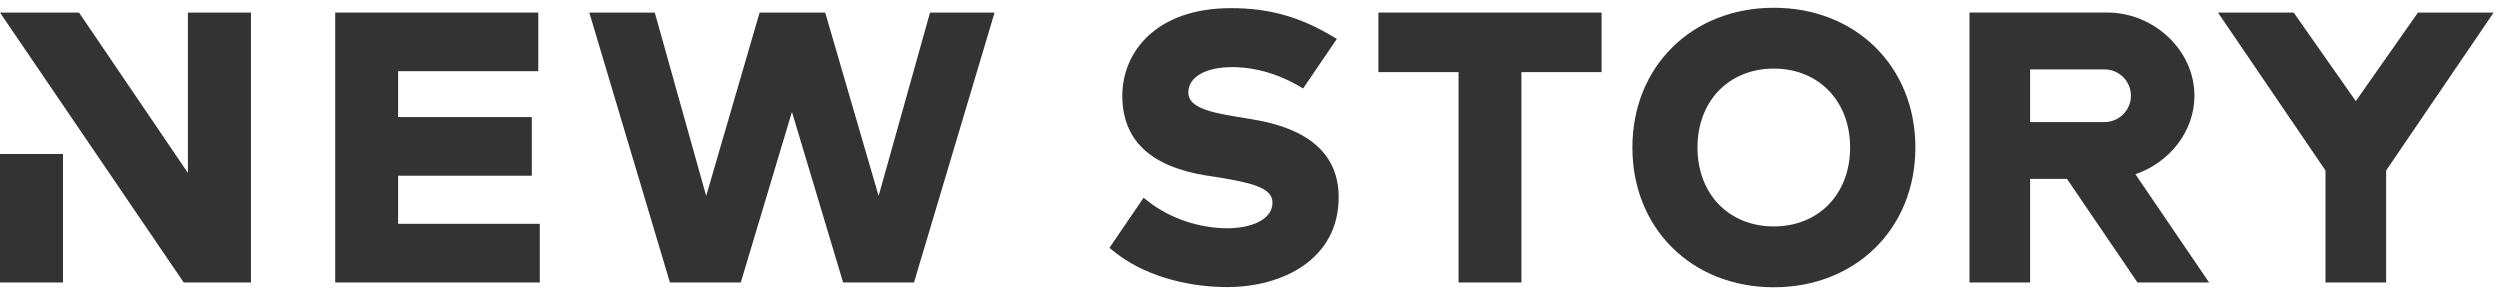 <svg width="161" height="19" viewBox="0 0 161 19" fill="none" xmlns="http://www.w3.org/2000/svg">
<path d="M12.101 11.136L5.089 0.81H0L11.832 18.191H16.162V0.81H12.101V11.136Z" fill="#333333"/>
<path d="M25.639 11.316H34.248V7.54H25.639V4.585H34.665V0.81H21.588V18.191H34.76V14.414H25.639V11.316Z" fill="#333333"/>
<path d="M56.584 12.617L53.143 0.81H48.919L45.478 12.617L42.168 0.81H37.951L43.142 18.191H47.706L51.001 7.204L54.297 18.191H58.862L64.051 0.81H59.894L56.584 12.617Z" fill="#333333"/>
<path d="M80.599 7.676L79.657 7.521C77.675 7.203 76.528 6.845 76.528 5.956C76.528 4.964 77.636 4.323 79.35 4.323C80.882 4.323 82.445 4.794 83.919 5.698L86.093 2.505L85.827 2.347C83.674 1.068 81.715 0.524 79.278 0.524C74.441 0.524 72.277 3.359 72.277 6.169C72.277 8.98 74.039 10.713 77.664 11.3L78.72 11.466C81.131 11.861 81.946 12.263 81.946 13.056C81.946 14.192 80.487 14.7 79.041 14.7C77.233 14.7 75.334 14.058 73.963 12.982L73.648 12.733L71.448 15.963L71.784 16.23C73.536 17.644 76.245 18.488 79.03 18.488C82.605 18.488 86.21 16.698 86.21 12.7C86.21 9.96 84.323 8.27 80.6 7.677L80.599 7.676Z" fill="#333333"/>
<path d="M88.769 4.645H93.931V18.191H97.98V4.645H103.141V0.81H88.769V4.645Z" fill="#333333"/>
<path d="M114.233 0.5C108.956 0.5 105.126 4.285 105.126 9.499C105.126 14.714 108.956 18.5 114.233 18.5C119.509 18.5 123.351 14.714 123.351 9.499C123.351 4.285 119.517 0.5 114.233 0.5ZM119.147 9.499C119.147 12.491 117.126 14.581 114.233 14.581C111.339 14.581 109.318 12.491 109.318 9.499C109.318 6.508 111.339 4.418 114.233 4.418C117.126 4.418 119.147 6.508 119.147 9.499Z" fill="#333333"/>
<path d="M4.057 9.917H0V18.191H4.057V9.917Z" fill="#333333"/>
<path d="M137.654 18.191H142.265L137.519 11.219C139.671 10.488 141.321 8.502 141.321 6.164C141.321 3.206 138.679 0.809 135.721 0.809H126.834V18.191H130.74V11.52H133.114L137.654 18.191ZM130.74 4.47H135.536C136.472 4.47 137.231 5.229 137.231 6.164C137.231 7.1 136.472 7.859 135.536 7.859H130.74V4.471V4.47Z" fill="#333333"/>
<path d="M160.59 0.81H155.716L151.714 6.512L147.713 0.81H142.838L149.762 10.98V18.191H153.667V10.98L160.59 0.81Z" fill="#333333"/>
</svg>
